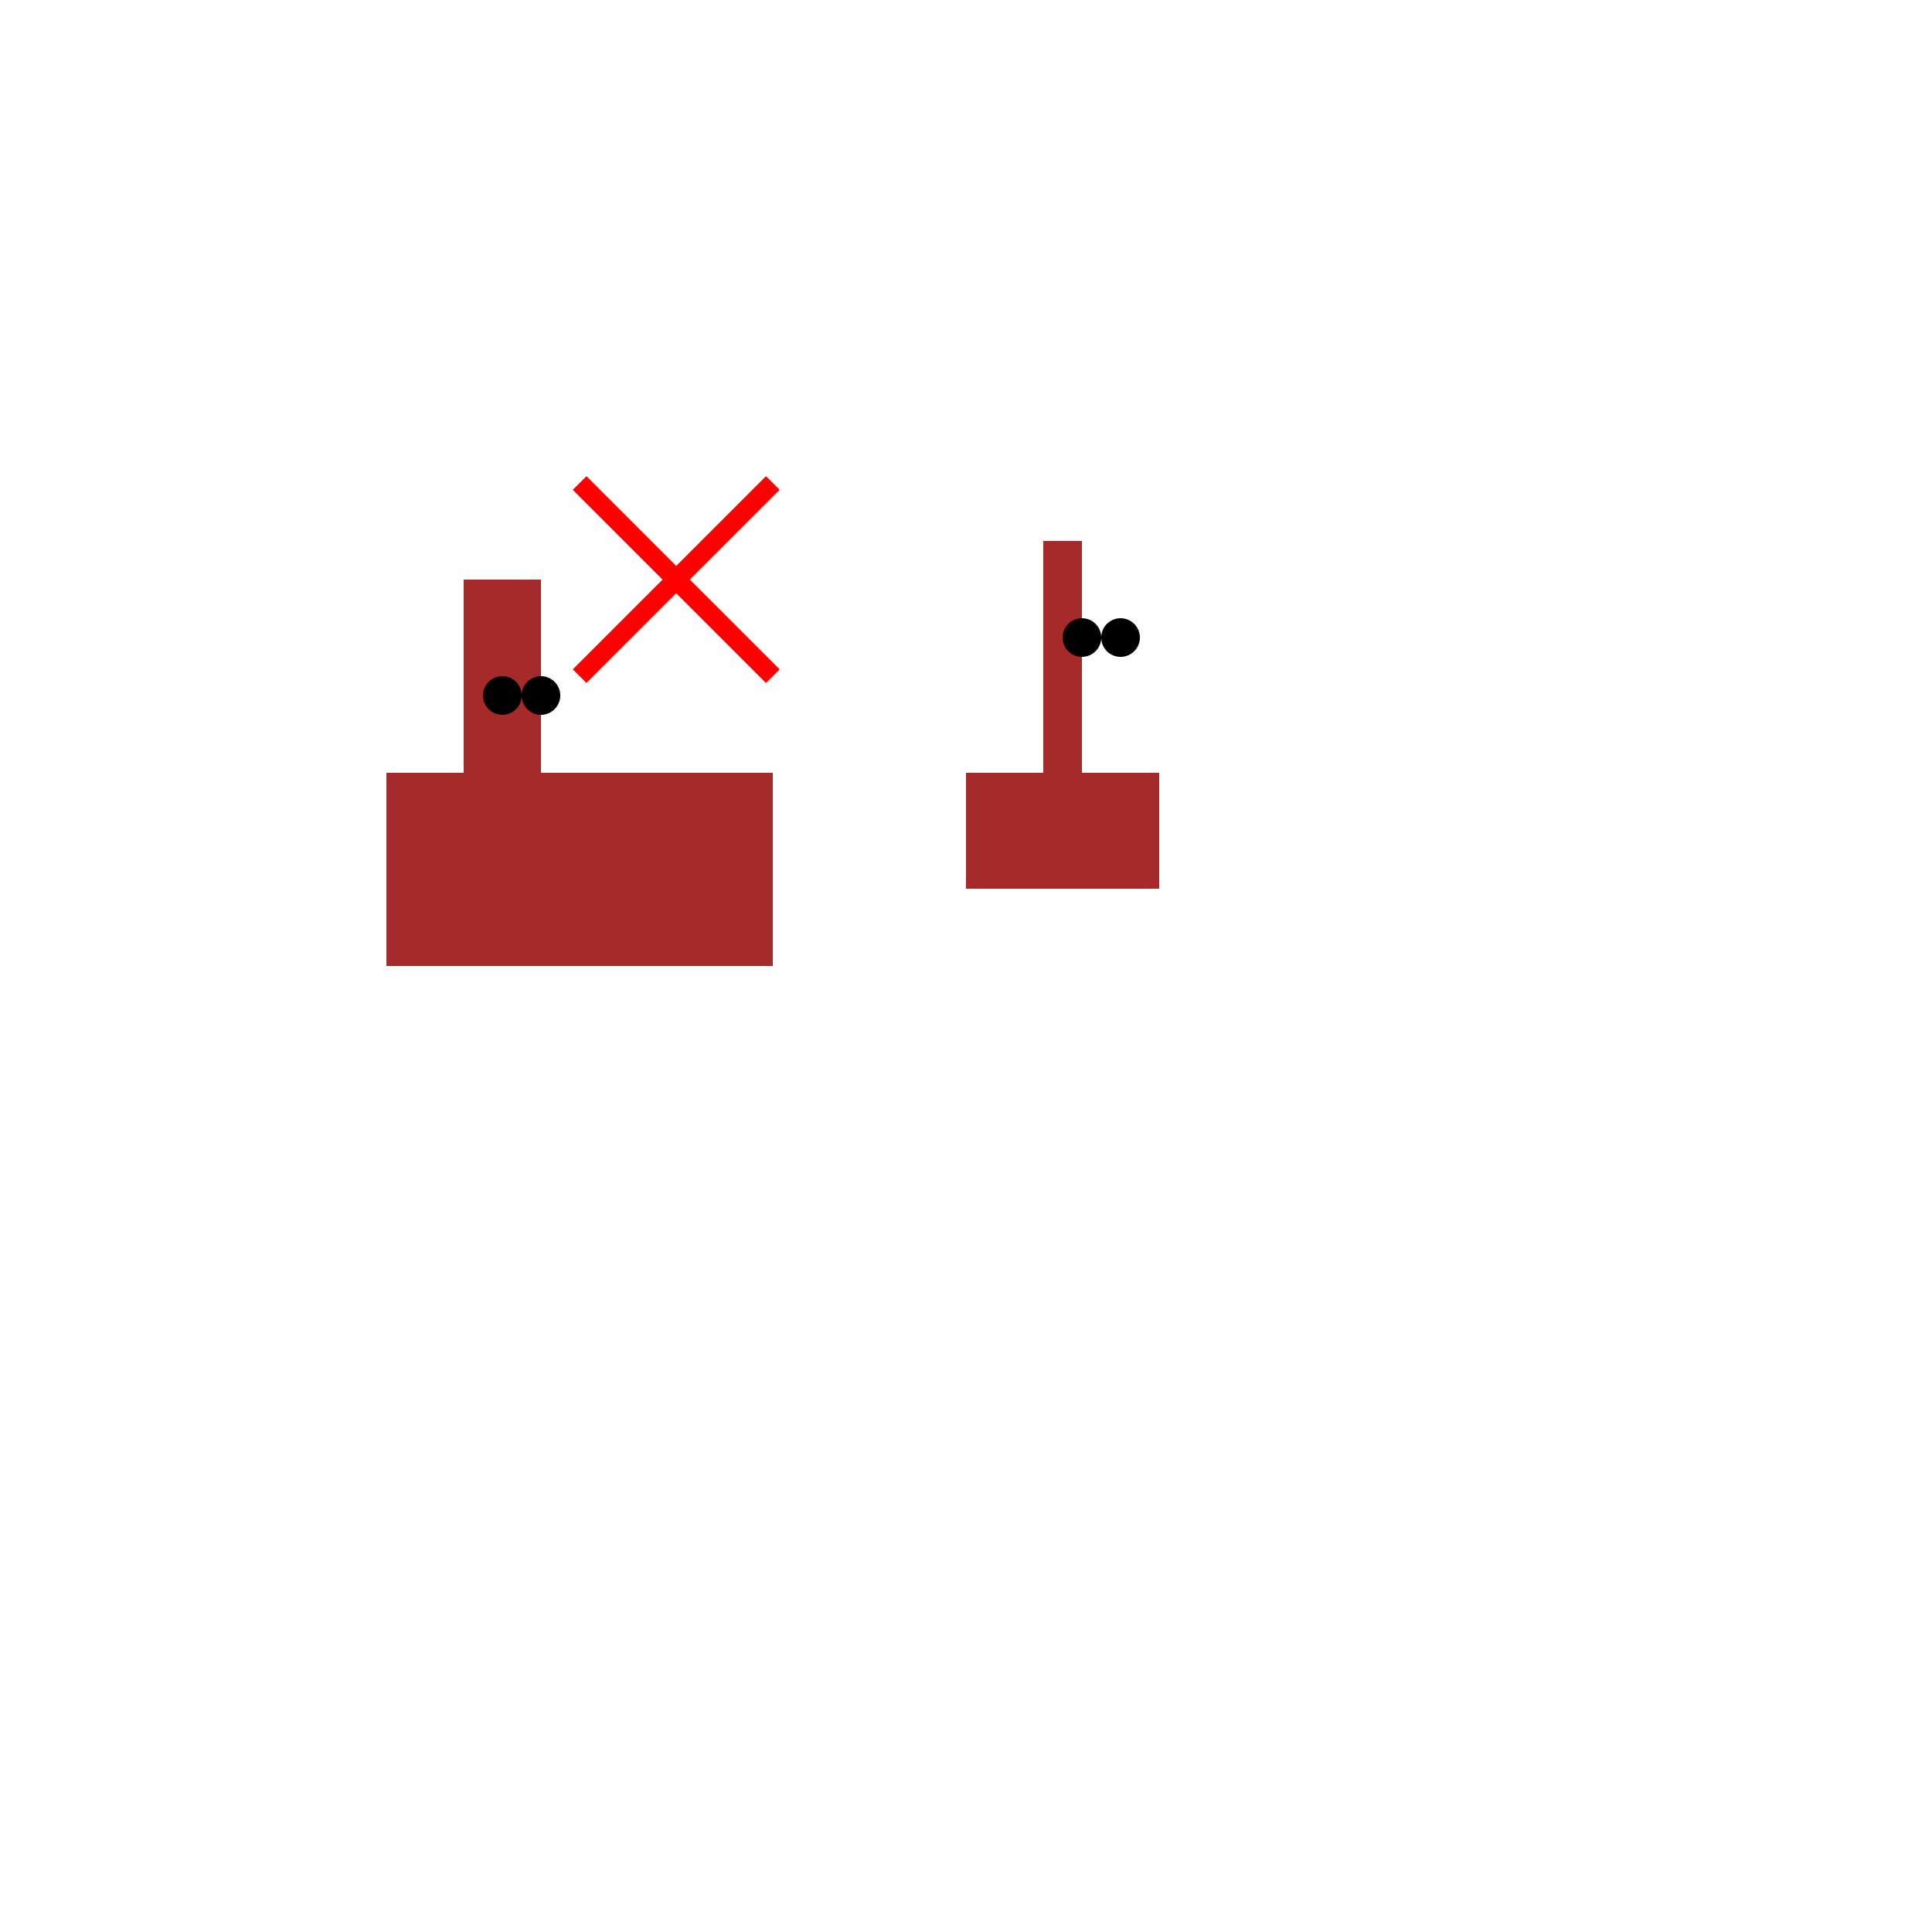 <!--

Generated by DrawGPT.
Free, open source, AI generated images in SVG, PNG, and HTML Canvas format.
https://drawgpt.ai

Created: 2024-02-11T17:03:12.263Z
Link: https://drawgpt.ai/prompt/162831/

-->
<svg xmlns="http://www.w3.org/2000/svg" xmlns:xlink="http://www.w3.org/1999/xlink" width="500" height="500"><defs/><g><rect fill="brown" stroke="none" x="100" y="200" width="100" height="50"/><rect fill="brown" stroke="none" x="120" y="150" width="20" height="50"/><rect fill="brown" stroke="none" x="250" y="200" width="50" height="30"/><rect fill="brown" stroke="none" x="270" y="140" width="10" height="60"/><path fill="black" stroke="none" paint-order="stroke fill markers" d=" M 135 180 A 5 5 0 1 1 135 179.995 L 145 180 A 5 5 0 1 1 145 179.995"/><path fill="black" stroke="none" paint-order="stroke fill markers" d=" M 285 165 A 5 5 0 1 1 285 164.995 L 295 165 A 5 5 0 1 1 295 164.995"/><path fill="none" stroke="red" paint-order="fill stroke markers" d=" M 150 125 L 200 175 M 200 125 L 150 175" stroke-miterlimit="10" stroke-width="5" stroke-dasharray=""/></g></svg>